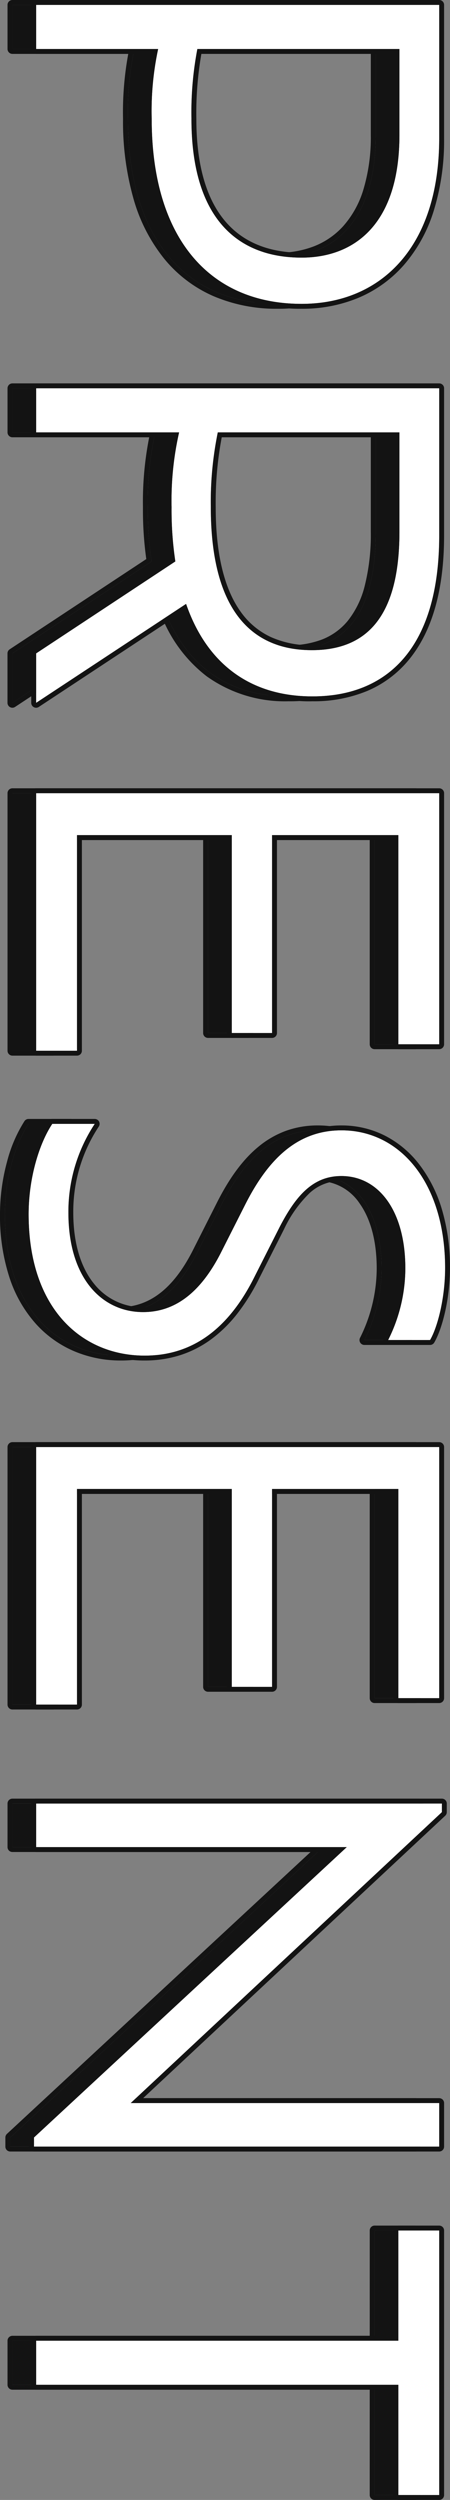 <svg xmlns="http://www.w3.org/2000/svg" width="92" height="510.625" viewBox="0 0 92 510.625"><rect x="0" y="0" width="92" height="510.625" fill="#808080" stroke="none"/><g transform="translate(1 1)"><path d="M27.238,1.209H0v82.4H9.006V58.669a60.454,60.454,0,0,0,14.278,1.318c24.273,0,37.782-11.756,37.782-30.653C61.066,13.184,49.534,1.209,27.238,1.209ZM23.284,51.857A68.174,68.174,0,0,1,9.006,50.649V9.339H26.579c18.232,0,25.041,9.229,25.041,20C51.62,42.738,43.273,51.857,23.284,51.857ZM142.56,83.609,122.351,52.956c12.081-4.175,18.891-12.964,18.891-25.819,0-16.041-10.763-25.929-32.839-25.929H78.309v82.4h9.006V54.384a62.793,62.793,0,0,0,15.266,1.538,70.359,70.359,0,0,0,11.093-.769l18.781,28.456ZM87.315,46.474V9.339h20.319c18.012,0,24.163,7.251,24.163,17.908,0,13.294-9.445,20.655-29.215,20.655A70.523,70.523,0,0,1,87.315,46.474Zm82.263,28.785V43.617H210v-8.24H169.578V9.558H212.3V1.209H161.011v82.4H213.62v-8.35Zm77.43,9.888c19.44,0,28.885-10.987,28.885-23.731,0-9.888-5.6-17.249-16.255-22.523l-9.995-5.054c-6.59-3.406-10.434-6.922-10.434-12.635,0-7.581,7.029-13.074,18.891-13.074a32.813,32.813,0,0,1,14.607,3.516V3.076C270.073,1.538,264.142,0,257.992,0c-17.134,0-28.117,9.009-28.117,21.2,0,9.119,6.041,15.052,15.157,19.666l9.995,5.054C262.934,49.99,267,55.153,267,61.745c0,8.24-6.7,15.272-20.319,15.272a32.542,32.542,0,0,1-18.122-5.383v8.68C232.511,82.95,239.54,85.147,247.009,85.147Zm56.123-9.888V43.617H343.55v-8.24H303.132V9.558h42.724V1.209H294.565v82.4h52.609v-8.35ZM428.559,1.209V64.272L369.14.659h-1.757v82.95h8.9v-63.5l59.308,63.943h1.867V1.209Zm48.545,82.4h9.006V9.558h22.515V1.209H454.588v8.35H477.1Z" transform="translate(85.147 0) rotate(90)" fill="#131313"/><path d="M257.992,0c-17.134,0-28.117,9.009-28.117,21.2,0,9.119,6.041,15.052,15.157,19.666l9.995,5.054C262.934,49.99,267,55.153,267,61.745c0,8.24-6.7,15.272-20.319,15.272a32.542,32.542,0,0,1-18.122-5.384v8.68c3.954,2.637,10.983,4.834,18.452,4.834,19.44,0,28.885-10.987,28.885-23.731,0-9.888-5.6-17.249-16.255-22.523l-9.995-5.054c-6.59-3.406-10.434-6.922-10.434-12.635,0-7.581,7.029-13.074,18.891-13.074a32.813,32.813,0,0,1,14.607,3.516V3.076C270.073,1.538,264.142,0,257.992,0M367.383.659v82.95h8.9v-63.5l59.308,63.943h1.867V1.209h-8.9V64.272L369.14.659h-1.757M0,1.209v82.4H9.006V58.669a60.455,60.455,0,0,0,14.278,1.318c24.272,0,37.782-11.756,37.782-30.653,0-16.151-11.532-28.126-33.828-28.126H0M23.284,51.857A68.175,68.175,0,0,1,9.006,50.649V9.339H26.579c18.232,0,25.041,9.229,25.041,20,0,13.4-8.347,22.523-28.336,22.523M78.309,1.209v82.4h9.006V54.384a62.8,62.8,0,0,0,15.266,1.538,70.362,70.362,0,0,0,11.093-.769l18.781,28.456h10.1L122.351,52.956c12.081-4.175,18.891-12.964,18.891-25.819,0-16.041-10.763-25.929-32.839-25.929H78.309M102.582,47.9a70.522,70.522,0,0,1-15.266-1.428V9.339h20.319c18.012,0,24.163,7.251,24.163,17.908,0,13.294-9.445,20.655-29.215,20.655m58.43-46.694v82.4H213.62v-8.35H169.578V43.617H210v-8.24H169.578V9.558H212.3V1.209H161.012m133.554,0v82.4h52.609v-8.35H303.132V43.617H343.55v-8.24H303.132V9.558h42.724V1.209H294.565m160.023,0v8.35H477.1V83.609h9.006V9.558h22.515V1.209H454.588M257.992-1c6.379,0,12.485,1.616,15.221,3.213a1,1,0,0,1,.5.864v8.57a1,1,0,0,1-1.5.868A31.948,31.948,0,0,0,258.1,9.13c-5.505,0-10.108,1.213-13.311,3.507a10.255,10.255,0,0,0-4.58,8.567,9.347,9.347,0,0,0,2.5,6.52,25.066,25.066,0,0,0,7.4,5.225L260.087,38a41.637,41.637,0,0,1,7.2,4.461,27.6,27.6,0,0,1,5.278,5.374,22.131,22.131,0,0,1,3.236,6.328,23.788,23.788,0,0,1,1.089,7.254,24.253,24.253,0,0,1-1.858,9.473,22.283,22.283,0,0,1-5.623,7.913,26.521,26.521,0,0,1-9.368,5.376,40.583,40.583,0,0,1-13.036,1.969,41.218,41.218,0,0,1-10.81-1.464,28.847,28.847,0,0,1-8.2-3.538,1,1,0,0,1-.445-.832v-8.68a1,1,0,0,1,1.581-.814,31.493,31.493,0,0,0,17.541,5.2c6.15,0,11.209-1.493,14.63-4.317A12.611,12.611,0,0,0,266,61.745c0-6.094-3.738-10.978-11.429-14.931l-9.989-5.051c-5.053-2.558-8.754-5.3-11.316-8.4a19.143,19.143,0,0,1-3.241-5.541,18.965,18.965,0,0,1-1.149-6.619,19.516,19.516,0,0,1,2.092-8.91,20.8,20.8,0,0,1,5.93-7.056,28.231,28.231,0,0,1,9.185-4.6A41.362,41.362,0,0,1,257.992-1Zm109.391.659h1.757a1,1,0,0,1,.731.317l57.688,61.76V1.209a1,1,0,0,1,1-1h8.9a1,1,0,0,1,1,1v82.84a1,1,0,0,1-1,1h-1.867a1,1,0,0,1-.733-.32L377.279,22.654V83.609a1,1,0,0,1-1,1h-8.9a1,1,0,0,1-1-1V.659A1,1,0,0,1,367.383-.341ZM0,.209H27.238a48.486,48.486,0,0,1,15,2.173A30.732,30.732,0,0,1,53.175,8.466a25.487,25.487,0,0,1,6.662,9.272,29.711,29.711,0,0,1,2.229,11.6A32.64,32.64,0,0,1,59.492,42.5a26.891,26.891,0,0,1-7.577,10.021,34.435,34.435,0,0,1-12.2,6.3,57.655,57.655,0,0,1-16.429,2.174,65.608,65.608,0,0,1-13.278-1.069V83.609a1,1,0,0,1-1,1H0a1,1,0,0,1-1-1V1.209A1,1,0,0,1,0,.209ZM23.284,50.857c9.332,0,16.4-2.016,21.011-5.992,4.2-3.62,6.325-8.846,6.325-15.531a20.131,20.131,0,0,0-1.281-7.3,15.829,15.829,0,0,0-4.079-5.994A19.776,19.776,0,0,0,37.876,11.9a37.026,37.026,0,0,0-11.3-1.562H10.006V49.831A70.576,70.576,0,0,0,23.284,50.857ZM78.309.209H108.4c11.013,0,19.536,2.415,25.333,7.176a22.194,22.194,0,0,1,6.4,8.542,28.518,28.518,0,0,1,2.107,11.21A27.444,27.444,0,0,1,137.13,43.9a28.859,28.859,0,0,1-13.247,9.566l19.512,29.6a1,1,0,0,1-.835,1.55h-10.1a1,1,0,0,1-.835-.449L113.193,56.24a72.584,72.584,0,0,1-10.612.683,67.867,67.867,0,0,1-14.266-1.278V83.609a1,1,0,0,1-1,1H78.309a1,1,0,0,1-1-1V1.209A1,1,0,0,1,78.309.209ZM102.582,46.9c9.505,0,16.717-1.733,21.434-5.152a15.65,15.65,0,0,0,5.09-6.09,19.791,19.791,0,0,0,1.691-8.413,18.917,18.917,0,0,0-1.173-6.928,12.88,12.88,0,0,0-3.793-5.253,18.67,18.67,0,0,0-7.086-3.463,42.919,42.919,0,0,0-11.112-1.264H88.315V45.665A71.443,71.443,0,0,0,102.582,46.9ZM161.012.209H212.3a1,1,0,0,1,1,1v8.35a1,1,0,0,1-1,1H170.578V34.377H210a1,1,0,0,1,1,1v8.24a1,1,0,0,1-1,1H170.578V74.259H213.62a1,1,0,0,1,1,1v8.35a1,1,0,0,1-1,1H161.012a1,1,0,0,1-1-1V1.209A1,1,0,0,1,161.012.209Zm133.554,0h51.291a1,1,0,0,1,1,1v8.35a1,1,0,0,1-1,1H304.132V34.377H343.55a1,1,0,0,1,1,1v8.24a1,1,0,0,1-1,1H304.132V74.259h43.042a1,1,0,0,1,1,1v8.35a1,1,0,0,1-1,1H294.565a1,1,0,0,1-1-1V1.209A1,1,0,0,1,294.565.209Zm160.023,0h54.037a1,1,0,0,1,1,1v8.35a1,1,0,0,1-1,1H487.11V83.609a1,1,0,0,1-1,1H477.1a1,1,0,0,1-1-1V10.558H454.588a1,1,0,0,1-1-1V1.209A1,1,0,0,1,454.588.209Z" transform="translate(85.147 0) rotate(90)" fill="#131313"/><path d="M27.238,1.209H0v82.4H9.006V58.669a60.454,60.454,0,0,0,14.278,1.318c24.273,0,37.782-11.756,37.782-30.653C61.066,13.184,49.534,1.209,27.238,1.209ZM23.284,51.857A68.174,68.174,0,0,1,9.006,50.649V9.339H26.579c18.232,0,25.041,9.229,25.041,20C51.62,42.738,43.273,51.857,23.284,51.857ZM142.56,83.609,122.351,52.956c12.081-4.175,18.891-12.964,18.891-25.819,0-16.041-10.763-25.929-32.839-25.929H78.309v82.4h9.006V54.384a62.793,62.793,0,0,0,15.266,1.538,70.359,70.359,0,0,0,11.093-.769l18.781,28.456ZM87.315,46.474V9.339h20.319c18.012,0,24.163,7.251,24.163,17.908,0,13.294-9.445,20.655-29.215,20.655A70.523,70.523,0,0,1,87.315,46.474Zm82.263,28.785V43.617H210v-8.24H169.578V9.558H212.3V1.209H161.011v82.4H213.62v-8.35Zm77.43,9.888c19.44,0,28.885-10.987,28.885-23.731,0-9.888-5.6-17.249-16.255-22.523l-9.995-5.054c-6.59-3.406-10.434-6.922-10.434-12.635,0-7.581,7.029-13.074,18.891-13.074a32.813,32.813,0,0,1,14.607,3.516V3.076C270.073,1.538,264.142,0,257.992,0c-17.134,0-28.117,9.009-28.117,21.2,0,9.119,6.041,15.052,15.157,19.666l9.995,5.054C262.934,49.99,267,55.153,267,61.745c0,8.24-6.7,15.272-20.319,15.272a32.542,32.542,0,0,1-18.122-5.383v8.68C232.511,82.95,239.54,85.147,247.009,85.147Zm56.123-9.888V43.617H343.55v-8.24H303.132V9.558h42.724V1.209H294.565v82.4h52.609v-8.35ZM428.559,1.209V64.272L369.14.659h-1.757v82.95h8.9v-63.5l59.308,63.943h1.867V1.209Zm48.545,82.4h9.006V9.558h22.515V1.209H454.588v8.35H477.1Z" transform="translate(90 0) rotate(90)" fill="#fff"/><path d="M257.992,0c-17.134,0-28.117,9.009-28.117,21.2,0,9.119,6.041,15.052,15.157,19.666l9.995,5.054C262.934,49.99,267,55.153,267,61.745c0,8.24-6.7,15.272-20.319,15.272a32.542,32.542,0,0,1-18.122-5.384v8.68c3.954,2.637,10.983,4.834,18.452,4.834,19.44,0,28.885-10.987,28.885-23.731,0-9.888-5.6-17.249-16.255-22.523l-9.995-5.054c-6.59-3.406-10.434-6.922-10.434-12.635,0-7.581,7.029-13.074,18.891-13.074a32.813,32.813,0,0,1,14.607,3.516V3.076C270.073,1.538,264.142,0,257.992,0M367.383.659v82.95h8.9v-63.5l59.308,63.943h1.867V1.209h-8.9V64.272L369.14.659h-1.757M0,1.209v82.4H9.006V58.669a60.455,60.455,0,0,0,14.278,1.318c24.272,0,37.782-11.756,37.782-30.653,0-16.151-11.532-28.126-33.828-28.126H0M23.284,51.857A68.175,68.175,0,0,1,9.006,50.649V9.339H26.579c18.232,0,25.041,9.229,25.041,20,0,13.4-8.347,22.523-28.336,22.523M78.309,1.209v82.4h9.006V54.384a62.8,62.8,0,0,0,15.266,1.538,70.362,70.362,0,0,0,11.093-.769l18.781,28.456h10.1L122.351,52.956c12.081-4.175,18.891-12.964,18.891-25.819,0-16.041-10.763-25.929-32.839-25.929H78.309M102.582,47.9a70.522,70.522,0,0,1-15.266-1.428V9.339h20.319c18.012,0,24.163,7.251,24.163,17.908,0,13.294-9.445,20.655-29.215,20.655m58.43-46.694v82.4H213.62v-8.35H169.578V43.617H210v-8.24H169.578V9.558H212.3V1.209H161.012m133.554,0v82.4h52.609v-8.35H303.132V43.617H343.55v-8.24H303.132V9.558h42.724V1.209H294.565m160.023,0v8.35H477.1V83.609h9.006V9.558h22.515V1.209H454.588M257.992-1c6.379,0,12.485,1.616,15.221,3.213a1,1,0,0,1,.5.864v8.57a1,1,0,0,1-1.5.868A31.948,31.948,0,0,0,258.1,9.13c-5.505,0-10.108,1.213-13.311,3.507a10.255,10.255,0,0,0-4.58,8.567,9.347,9.347,0,0,0,2.5,6.52,25.066,25.066,0,0,0,7.4,5.225L260.087,38a41.637,41.637,0,0,1,7.2,4.461,27.6,27.6,0,0,1,5.278,5.374,22.131,22.131,0,0,1,3.236,6.328,23.788,23.788,0,0,1,1.089,7.254,24.253,24.253,0,0,1-1.858,9.473,22.283,22.283,0,0,1-5.623,7.913,26.521,26.521,0,0,1-9.368,5.376,40.583,40.583,0,0,1-13.036,1.969,41.218,41.218,0,0,1-10.81-1.464,28.847,28.847,0,0,1-8.2-3.538,1,1,0,0,1-.445-.832v-8.68a1,1,0,0,1,1.581-.814,31.493,31.493,0,0,0,17.541,5.2c6.15,0,11.209-1.493,14.63-4.317A12.611,12.611,0,0,0,266,61.745c0-6.094-3.738-10.978-11.429-14.931l-9.989-5.051c-5.053-2.558-8.754-5.3-11.316-8.4a19.143,19.143,0,0,1-3.241-5.541,18.965,18.965,0,0,1-1.149-6.619,19.516,19.516,0,0,1,2.092-8.91,20.8,20.8,0,0,1,5.93-7.056,28.231,28.231,0,0,1,9.185-4.6A41.362,41.362,0,0,1,257.992-1Zm109.391.659h1.757a1,1,0,0,1,.731.317l57.688,61.76V1.209a1,1,0,0,1,1-1h8.9a1,1,0,0,1,1,1v82.84a1,1,0,0,1-1,1h-1.867a1,1,0,0,1-.733-.32L377.279,22.654V83.609a1,1,0,0,1-1,1h-8.9a1,1,0,0,1-1-1V.659A1,1,0,0,1,367.383-.341ZM0,.209H27.238a48.486,48.486,0,0,1,15,2.173A30.732,30.732,0,0,1,53.175,8.466a25.487,25.487,0,0,1,6.662,9.272,29.711,29.711,0,0,1,2.229,11.6A32.64,32.64,0,0,1,59.492,42.5a26.891,26.891,0,0,1-7.577,10.021,34.435,34.435,0,0,1-12.2,6.3,57.655,57.655,0,0,1-16.429,2.174,65.608,65.608,0,0,1-13.278-1.069V83.609a1,1,0,0,1-1,1H0a1,1,0,0,1-1-1V1.209A1,1,0,0,1,0,.209ZM23.284,50.857c9.332,0,16.4-2.016,21.011-5.992,4.2-3.62,6.325-8.846,6.325-15.531a20.131,20.131,0,0,0-1.281-7.3,15.829,15.829,0,0,0-4.079-5.994A19.776,19.776,0,0,0,37.876,11.9a37.026,37.026,0,0,0-11.3-1.562H10.006V49.831A70.576,70.576,0,0,0,23.284,50.857ZM78.309.209H108.4c11.013,0,19.536,2.415,25.333,7.176a22.194,22.194,0,0,1,6.4,8.542,28.518,28.518,0,0,1,2.107,11.21A27.444,27.444,0,0,1,137.13,43.9a28.859,28.859,0,0,1-13.247,9.566l19.512,29.6a1,1,0,0,1-.835,1.55h-10.1a1,1,0,0,1-.835-.449L113.193,56.24a72.584,72.584,0,0,1-10.612.683,67.867,67.867,0,0,1-14.266-1.278V83.609a1,1,0,0,1-1,1H78.309a1,1,0,0,1-1-1V1.209A1,1,0,0,1,78.309.209ZM102.582,46.9c9.505,0,16.717-1.733,21.434-5.152a15.65,15.65,0,0,0,5.09-6.09,19.791,19.791,0,0,0,1.691-8.413,18.917,18.917,0,0,0-1.173-6.928,12.88,12.88,0,0,0-3.793-5.253,18.67,18.67,0,0,0-7.086-3.463,42.919,42.919,0,0,0-11.112-1.264H88.315V45.665A71.443,71.443,0,0,0,102.582,46.9ZM161.012.209H212.3a1,1,0,0,1,1,1v8.35a1,1,0,0,1-1,1H170.578V34.377H210a1,1,0,0,1,1,1v8.24a1,1,0,0,1-1,1H170.578V74.259H213.62a1,1,0,0,1,1,1v8.35a1,1,0,0,1-1,1H161.012a1,1,0,0,1-1-1V1.209A1,1,0,0,1,161.012.209Zm133.554,0h51.291a1,1,0,0,1,1,1v8.35a1,1,0,0,1-1,1H304.132V34.377H343.55a1,1,0,0,1,1,1v8.24a1,1,0,0,1-1,1H304.132V74.259h43.042a1,1,0,0,1,1,1v8.35a1,1,0,0,1-1,1H294.565a1,1,0,0,1-1-1V1.209A1,1,0,0,1,294.565.209Zm160.023,0h54.037a1,1,0,0,1,1,1v8.35a1,1,0,0,1-1,1H487.11V83.609a1,1,0,0,1-1,1H477.1a1,1,0,0,1-1-1V10.558H454.588a1,1,0,0,1-1-1V1.209A1,1,0,0,1,454.588.209Z" transform="translate(90 0) rotate(90)" fill="#131313"/></g></svg>